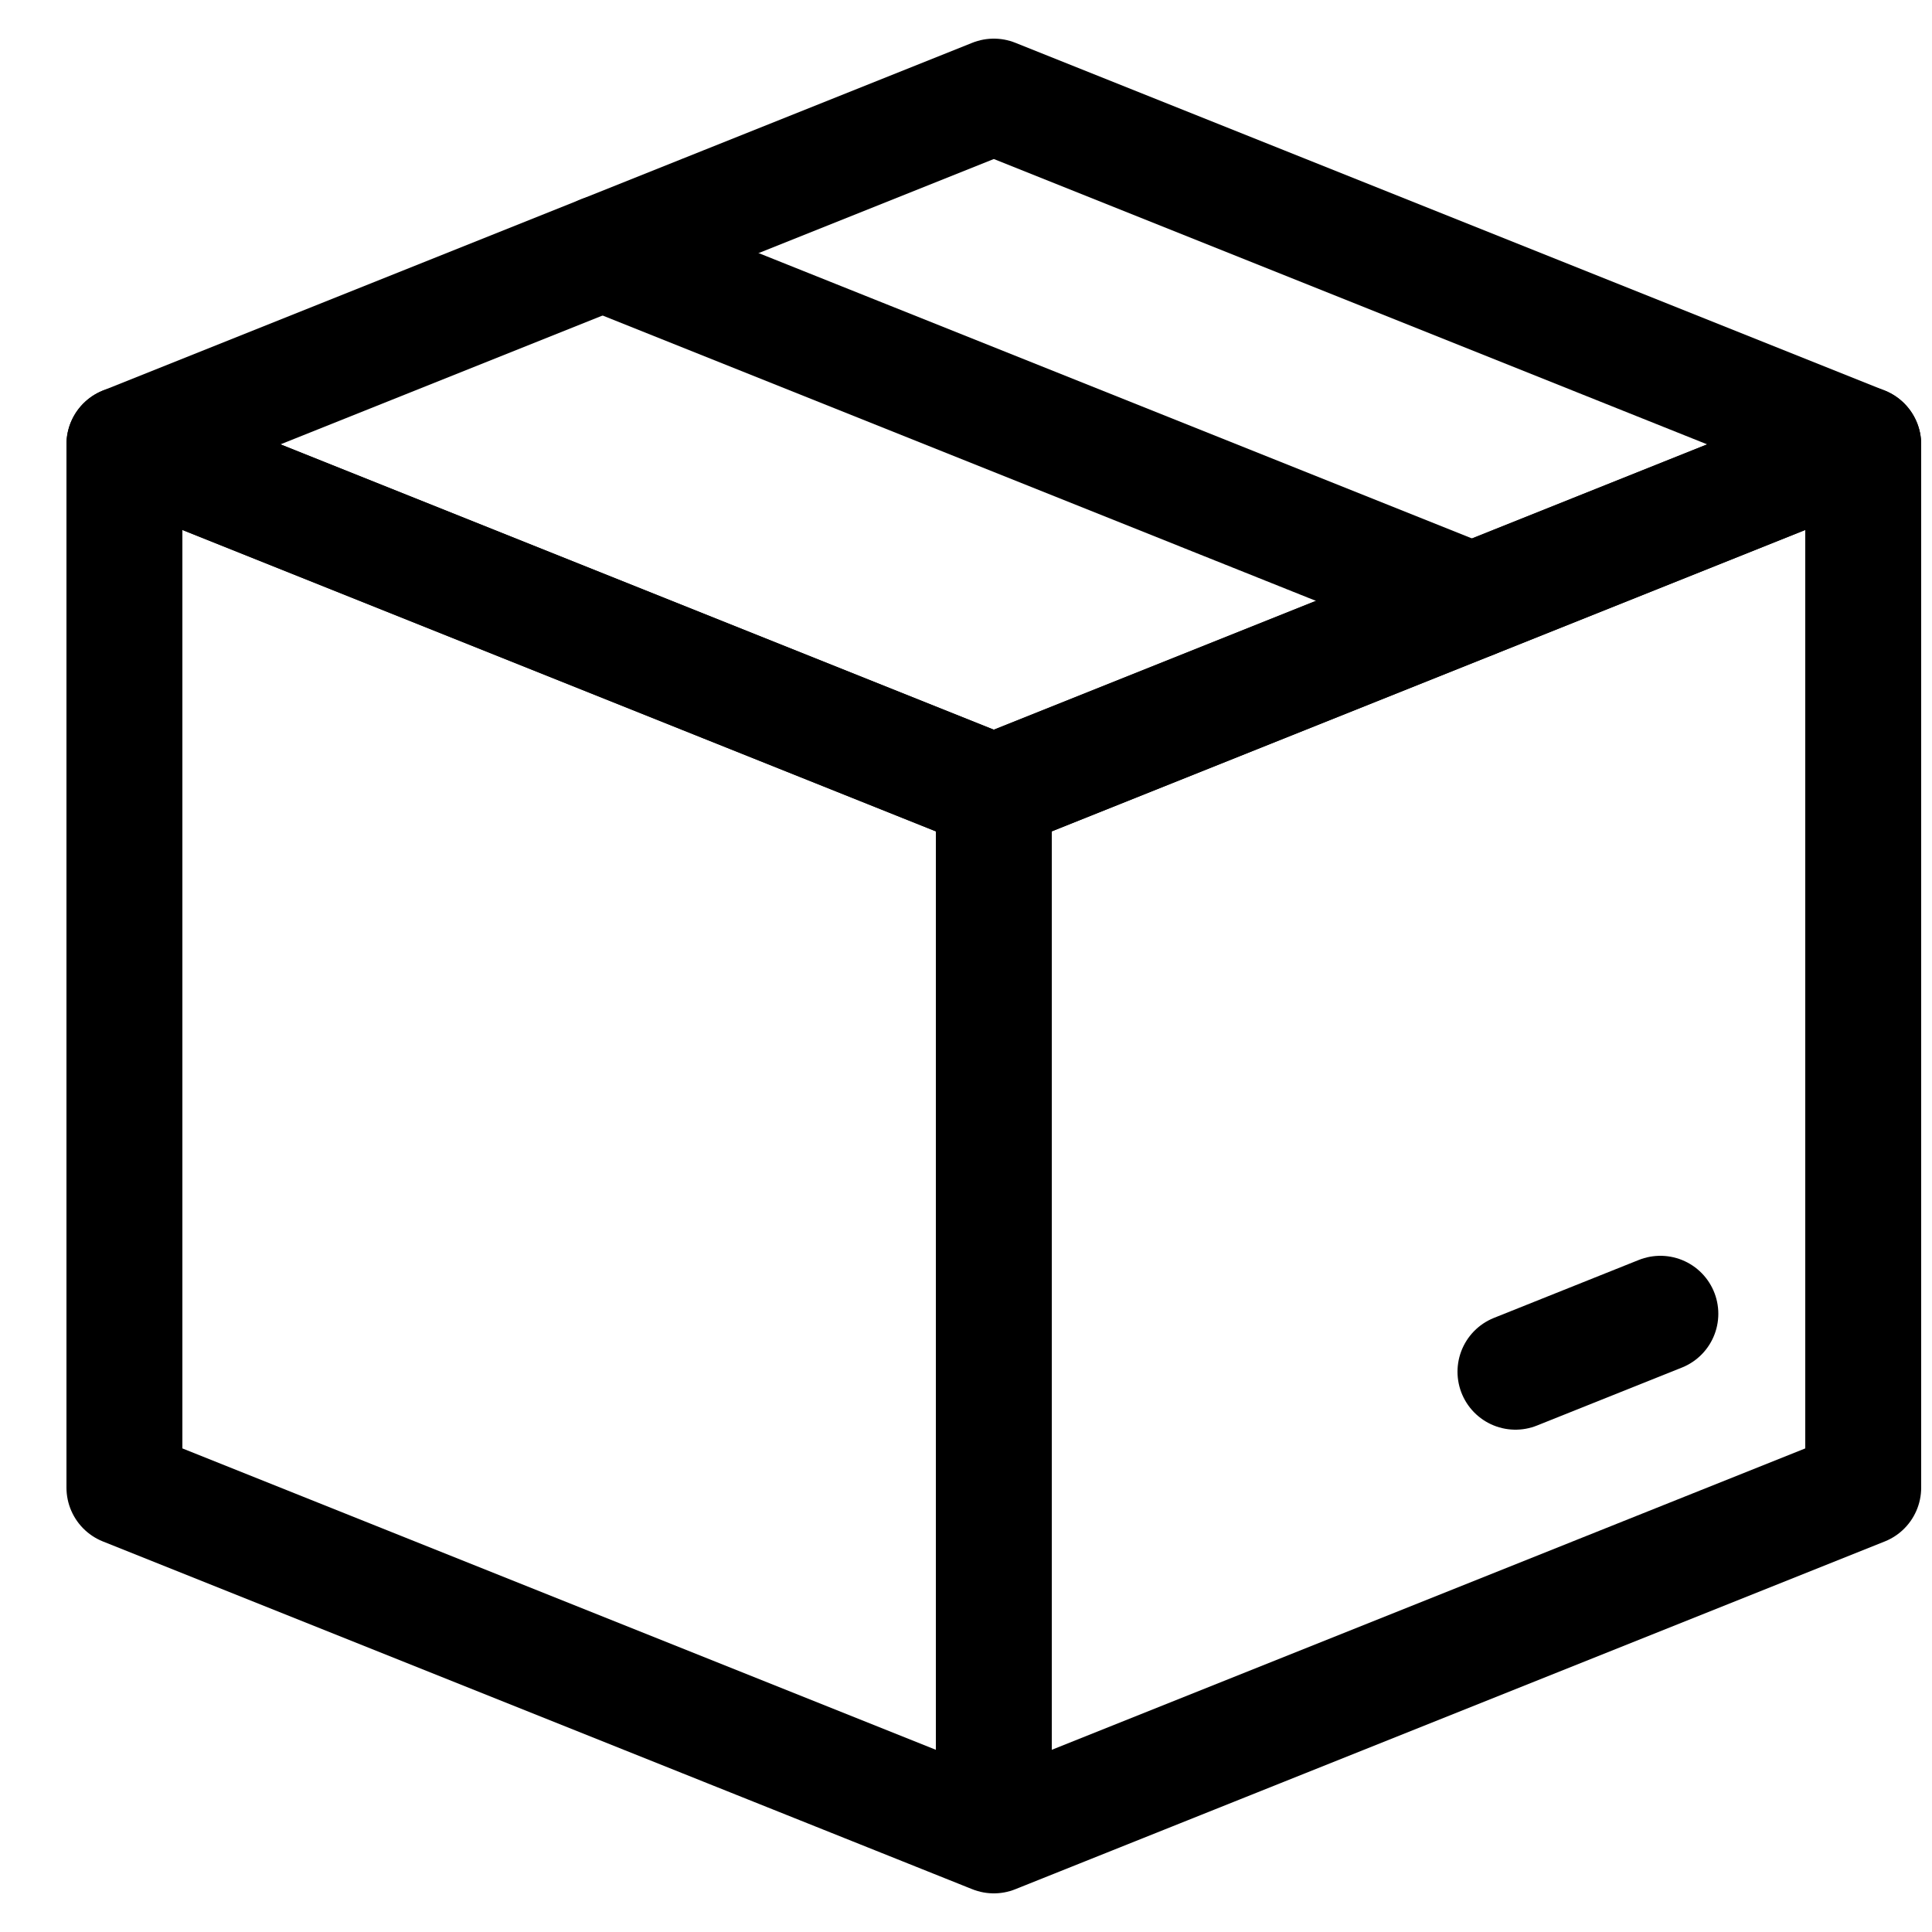 <svg xmlns="http://www.w3.org/2000/svg" fill="none" viewBox="0 0 25 25" height="25" width="25">
<g clip-path="url(#clip0_502_68)">
<path stroke-linejoin="round" stroke-linecap="round" stroke-width="1.5" stroke="black" d="M1.61 5.75L12.86 10.25L24.11 5.75L12.86 1.25L1.61 5.75Z"></path>
<path stroke-linejoin="round" stroke-linecap="round" stroke-width="1.5" stroke="black" d="M12.86 23.75L1.61 19.25V5.75L12.86 10.25M12.86 23.75V10.25M12.86 23.75L24.11 19.25V5.75L12.86 10.25"></path>
<path stroke-linejoin="round" stroke-linecap="round" stroke-width="1.5" stroke="black" d="M19.047 7.775L7.797 3.275M21.485 17L19.61 17.75"></path>
</g>
<defs>
<clipPath id="clip0_502_68">
<rect transform="translate(0 0.5)" fill="white" height="24" width="25"></rect>
</clipPath>
</defs>
</svg>
